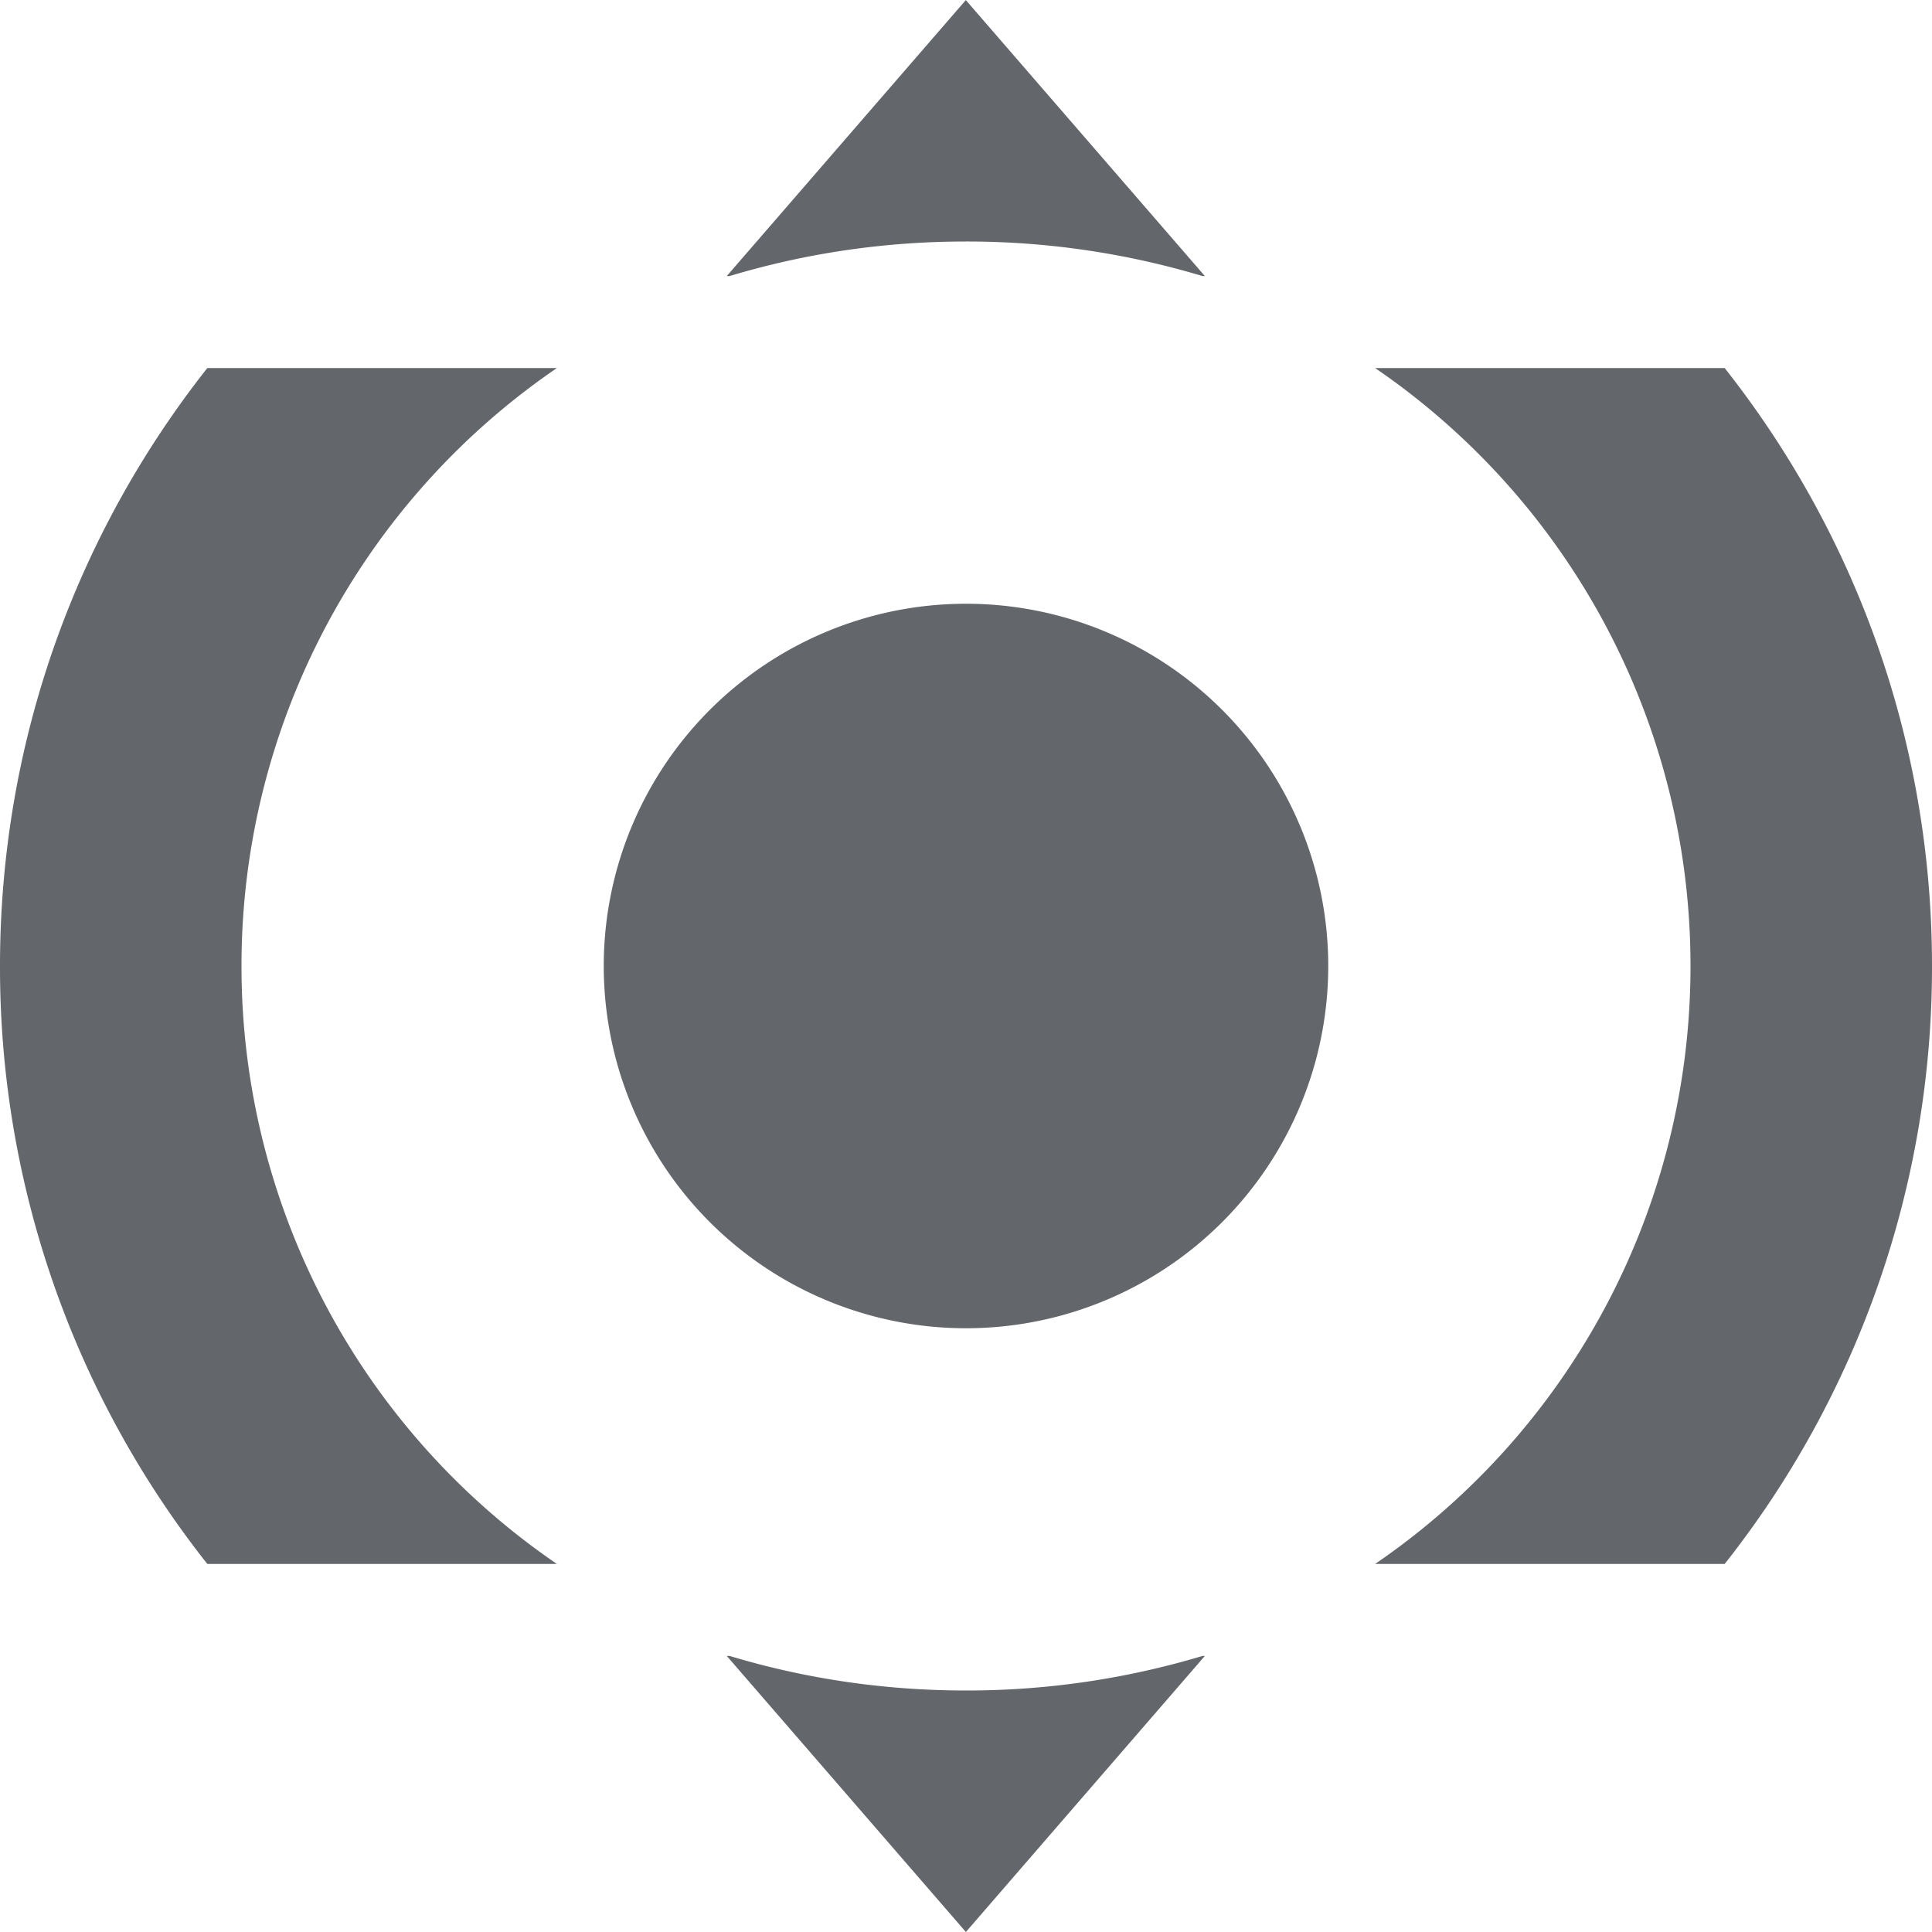 <svg width="16" height="16" fill="none" xmlns="http://www.w3.org/2000/svg"><path fill-rule="evenodd" clip-rule="evenodd" d="M7.998 0l1.98 2.286h-.02A6.788 6.788 0 008 2c-.683 0-1.34.1-1.957.286h-.024L7.999 0zM8 14c-.683 0-1.34-.1-1.957-.286h-.024L7.999 16l1.979-2.286h-.02A6.79 6.79 0 018 14zM0 8c0-1.87.642-3.59 1.717-4.952h2.895A5.994 5.994 0 002 8a5.994 5.994 0 002.612 4.952H1.717A7.966 7.966 0 010 8zm14.283 4.952A7.966 7.966 0 0016 8c0-1.87-.642-3.59-1.717-4.952h-2.895A5.994 5.994 0 0114 8a5.994 5.994 0 01-2.612 4.952h2.895zM11 8a3 3 0 11-6 0 3 3 0 016 0z" fill="#63666B"/></svg>